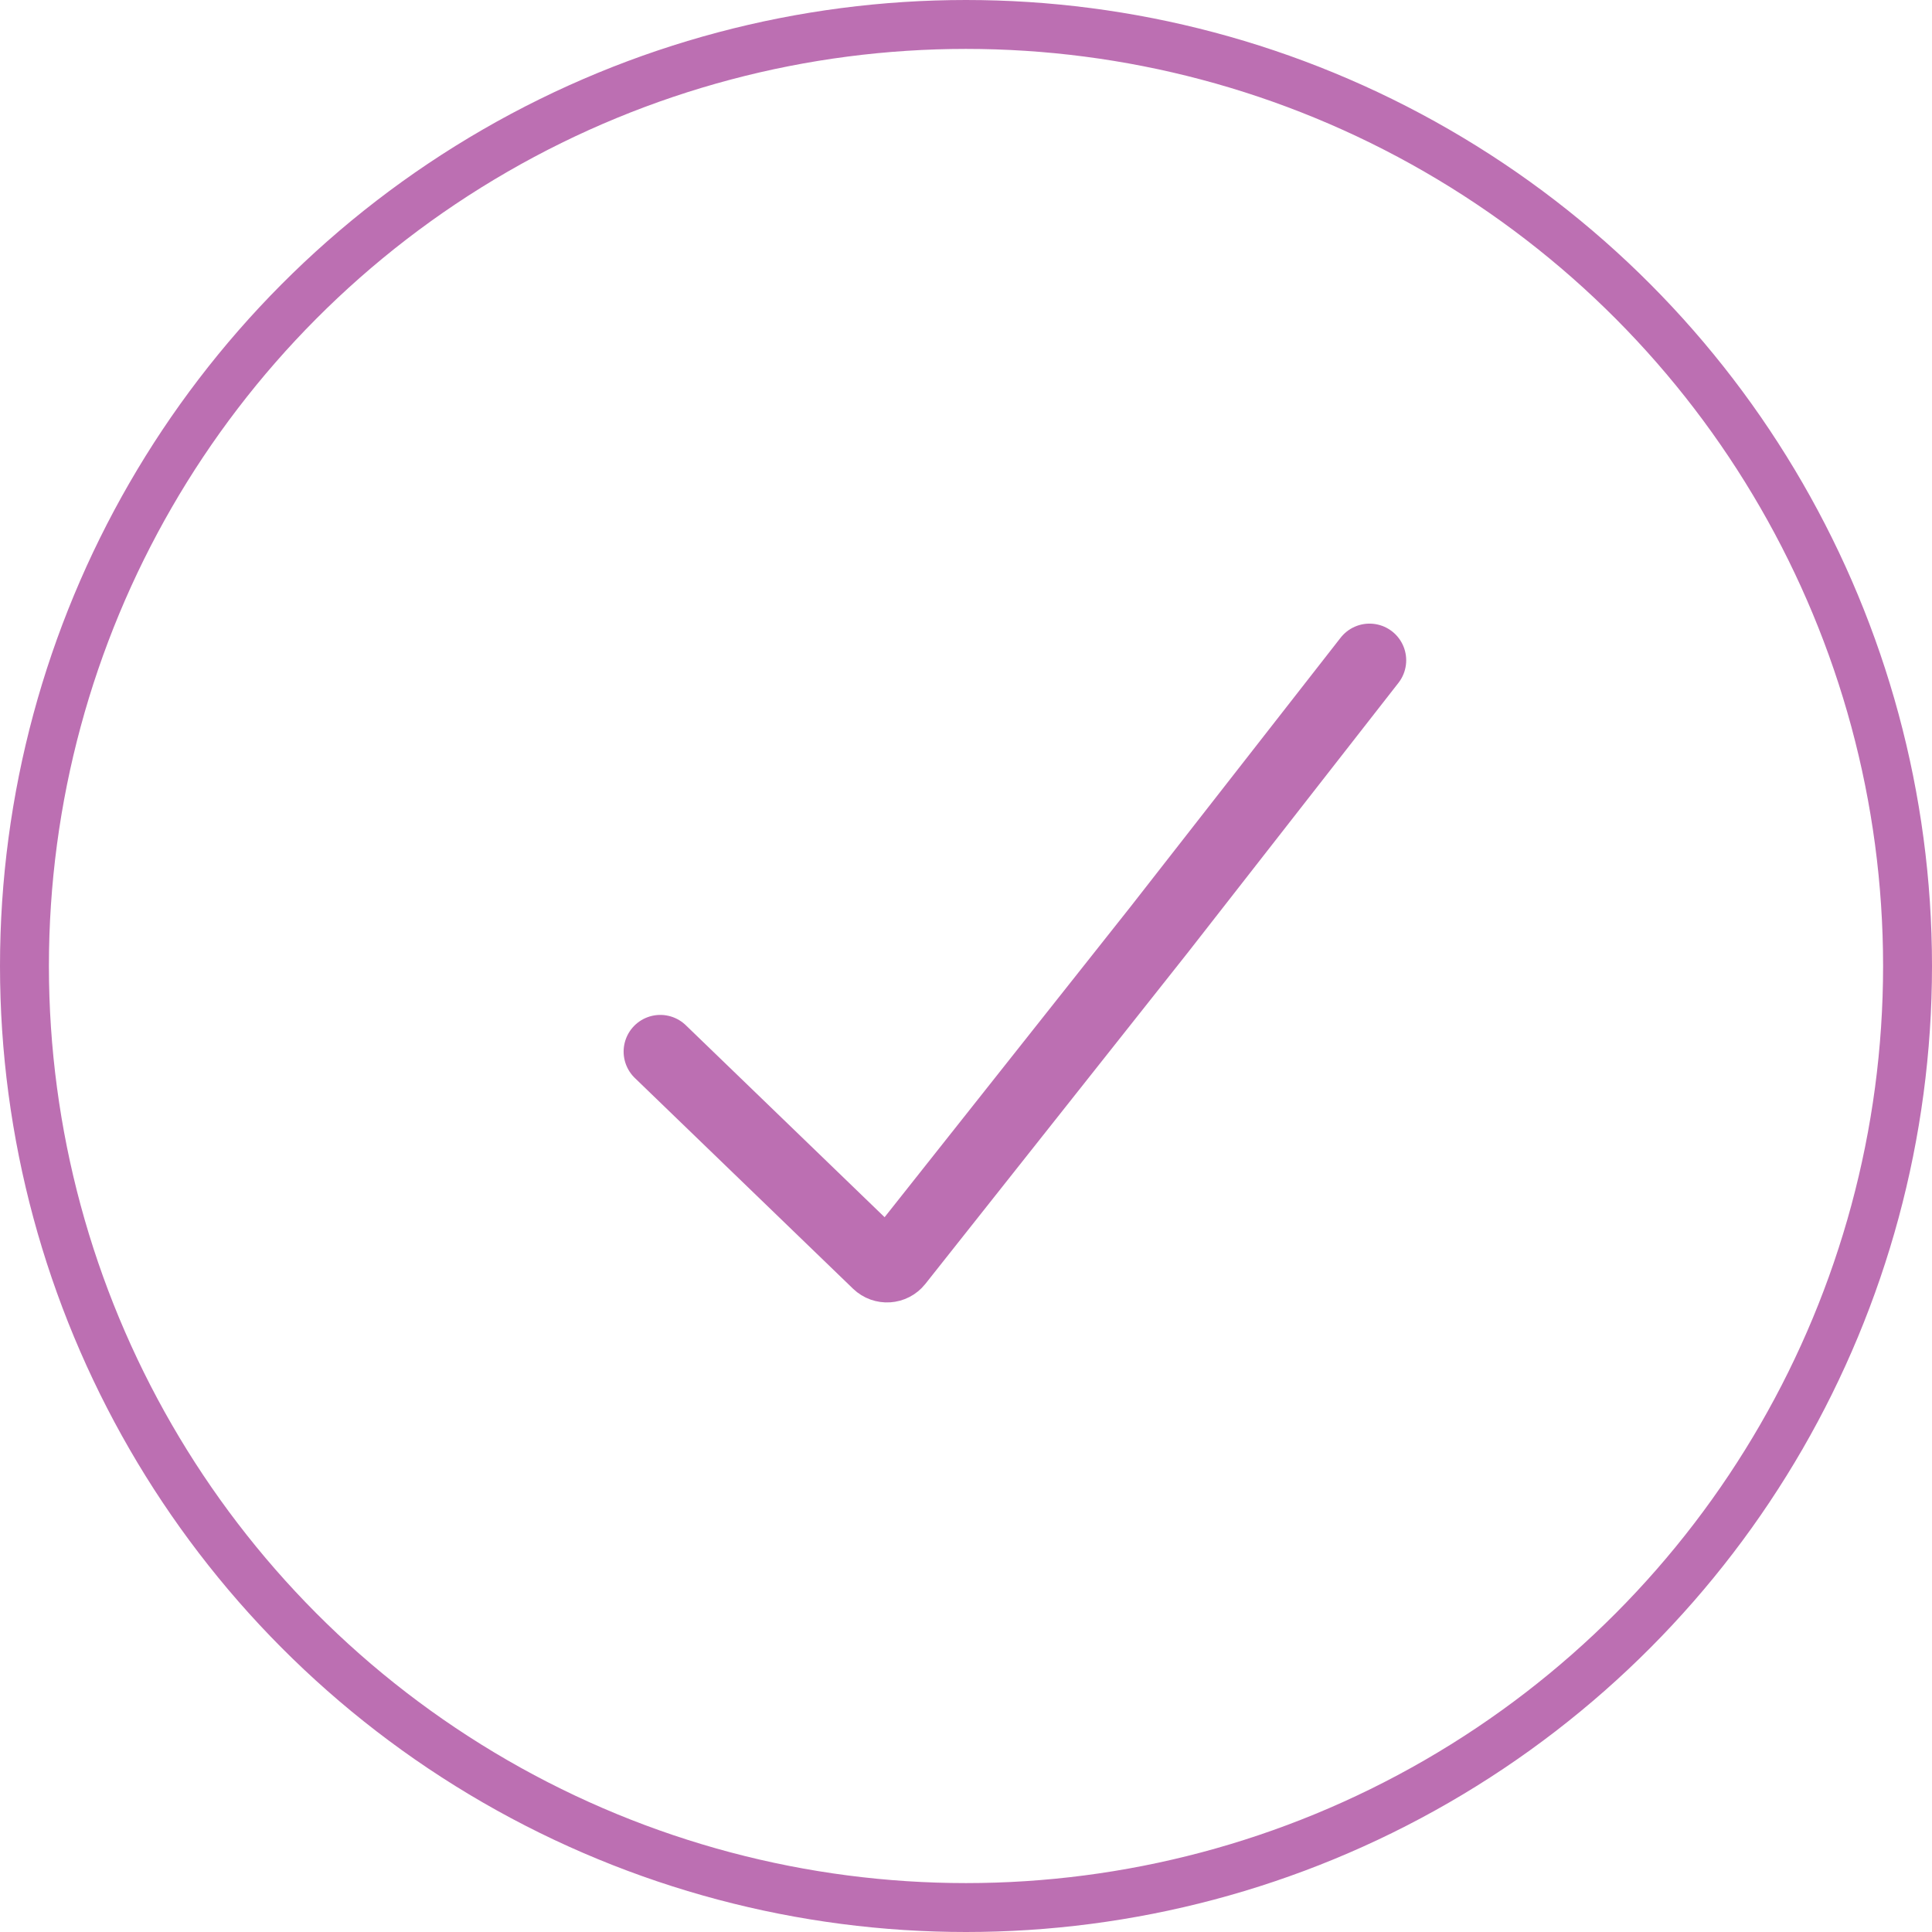 <svg xmlns="http://www.w3.org/2000/svg" fill="none" viewBox="0 0 79 79" height="79" width="79">
<circle stroke-width="2" stroke="#BC6FB2" r="38.5" cy="39.5" cx="39.5"></circle>
<path stroke-linecap="round" stroke-width="3" stroke="#BC6FB2" d="M27 43L35.923 51.617C36.136 51.822 36.479 51.799 36.662 51.568L47.41 38L56 27"></path>
</svg>
